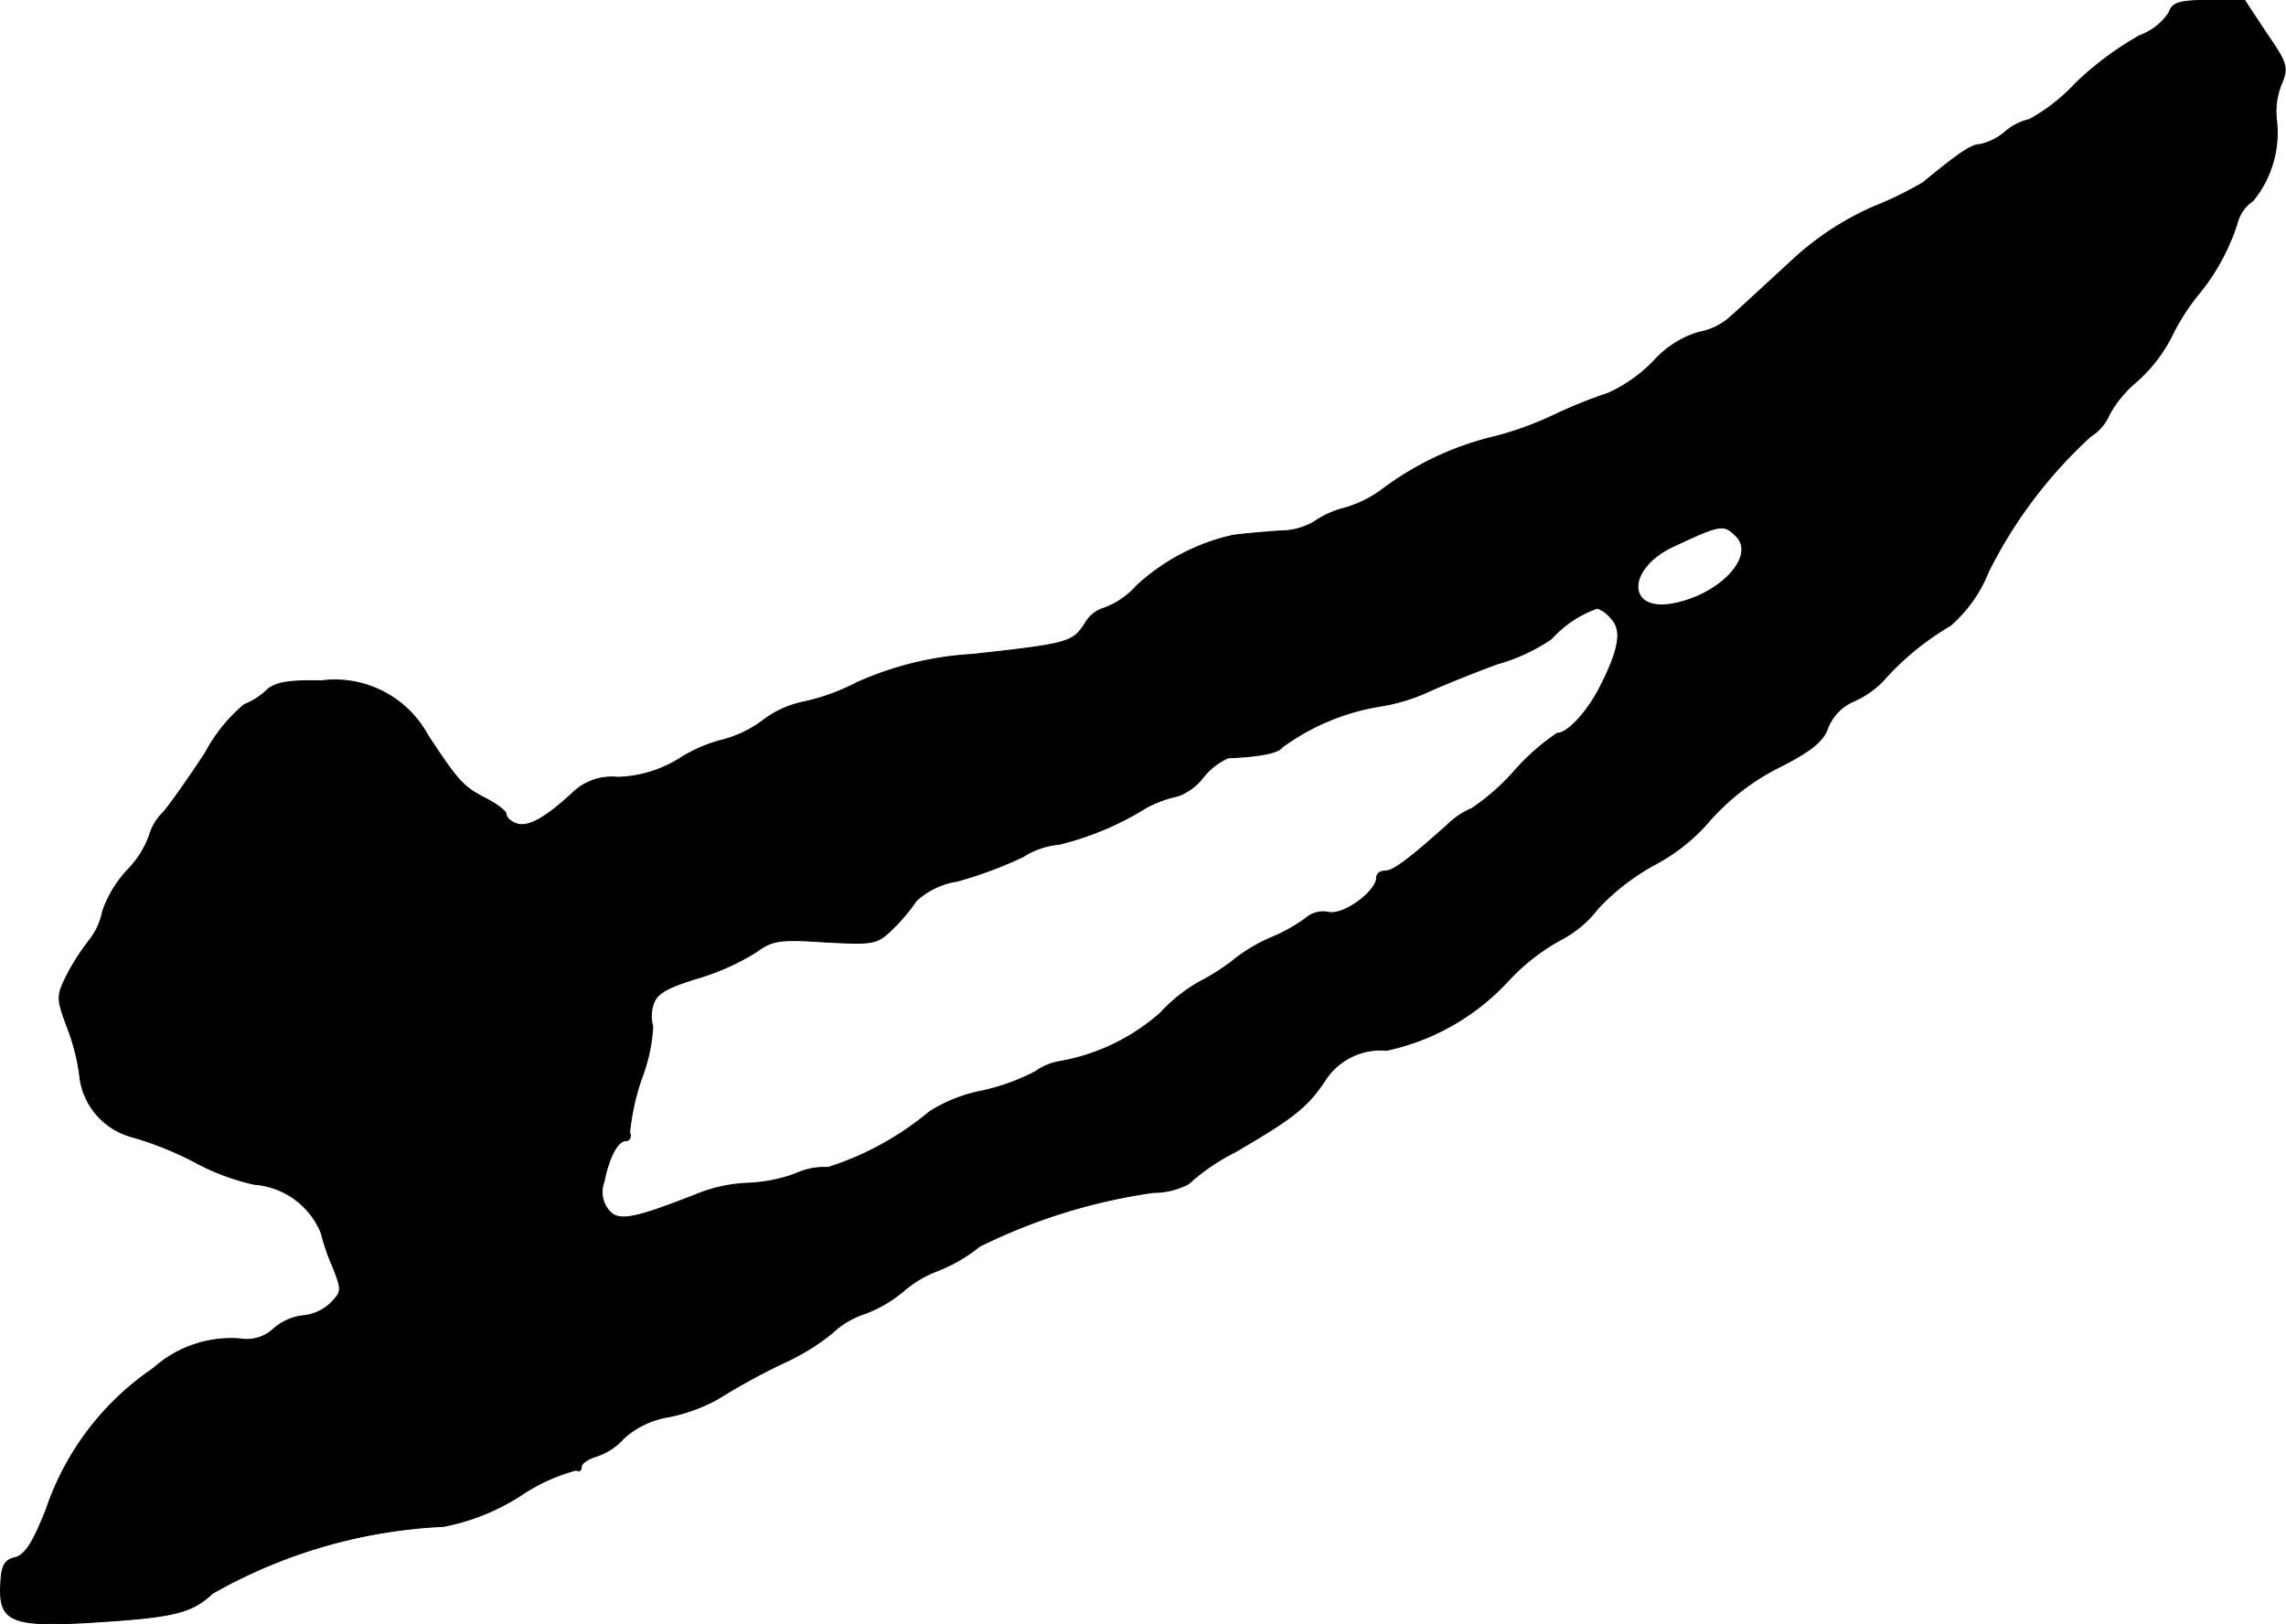 <?xml version="1.0" encoding="UTF-8"?>
<svg xmlns="http://www.w3.org/2000/svg"
     version="1.1"
     width="7.798mm"
     height="5.541mm"
     viewBox="0 0 22.106 15.706">
   <defs>
      <style type="text/css"><![CDATA[
      .a {
        stroke: #000;
        stroke-linecap: round;
        stroke-linejoin: round;
        stroke-width: 0.01px;
      }
    ]]></style>
   </defs>
   <path class="a"
         d="M20.976.12a.576.576,0,0,1-.285.224,3.075,3.075,0,0,0-.618.46,1.763,1.763,0,0,1-.448.351.541.541,0,0,0-.236.121.556.556,0,0,1-.242.121c-.079,0-.2.079-.551.369a3.562,3.562,0,0,1-.485.236,2.832,2.832,0,0,0-.8.533c-.218.2-.472.436-.569.521a.615.615,0,0,1-.315.157.952.952,0,0,0-.43.273,1.441,1.441,0,0,1-.442.315,4.708,4.708,0,0,0-.539.218,3.218,3.218,0,0,1-.551.2,2.944,2.944,0,0,0-1.084.503,1.144,1.144,0,0,1-.369.188.928.928,0,0,0-.309.139.661.661,0,0,1-.333.085c-.164.012-.363.03-.448.042a2.022,2.022,0,0,0-.927.485.799.799,0,0,1-.315.218.314.314,0,0,0-.188.151c-.121.182-.151.194-1.084.297a3.163,3.163,0,0,0-1.12.273,2.043,2.043,0,0,1-.521.188.971.971,0,0,0-.394.182,1.111,1.111,0,0,1-.376.182,1.429,1.429,0,0,0-.424.182,1.189,1.189,0,0,1-.6.182.544.544,0,0,0-.436.151c-.267.248-.436.339-.545.297C4.937,7.946,4.894,7.903,4.894,7.873s-.091-.097-.194-.151c-.224-.115-.267-.164-.563-.612a1.022,1.022,0,0,0-1.03-.527c-.333-.006-.454.018-.533.097a.683.683,0,0,1-.212.133,1.574,1.574,0,0,0-.376.466c-.151.23-.333.491-.406.575a.527.527,0,0,0-.139.236.935.935,0,0,1-.206.321,1.13,1.13,0,0,0-.242.4.657.657,0,0,1-.127.279,2.199,2.199,0,0,0-.212.327c-.109.218-.109.23.006.539a1.965,1.965,0,0,1,.115.478.688.688,0,0,0,.497.557,3.222,3.222,0,0,1,.618.248,2.212,2.212,0,0,0,.569.212.76.76,0,0,1,.648.472,1.996,1.996,0,0,0,.115.333c.085.218.085.236-.024.345a.447.447,0,0,1-.26.121.514.514,0,0,0-.291.127.382.382,0,0,1-.327.097,1.125,1.125,0,0,0-.836.285A2.683,2.683,0,0,0,.449,14.59c-.127.321-.2.442-.303.472-.103.024-.133.079-.139.267-.018.351.109.406.89.357.787-.048.957-.091,1.157-.279a4.983,4.983,0,0,1,2.235-.648,2.104,2.104,0,0,0,.751-.303,1.761,1.761,0,0,1,.533-.242c.024.018.048.006.048-.03s.067-.079.145-.103a.602.602,0,0,0,.267-.176.861.861,0,0,1,.436-.206,1.658,1.658,0,0,0,.478-.176,6.371,6.371,0,0,1,.63-.345,2.174,2.174,0,0,0,.466-.285.837.837,0,0,1,.327-.194,1.262,1.262,0,0,0,.369-.218,1.084,1.084,0,0,1,.327-.194,1.524,1.524,0,0,0,.406-.236,5.551,5.551,0,0,1,1.678-.521.723.723,0,0,0,.345-.085,1.979,1.979,0,0,1,.442-.303c.563-.327.703-.436.872-.69a.641.641,0,0,1,.6-.297,2.233,2.233,0,0,0,1.181-.678,2.025,2.025,0,0,1,.497-.388,1.071,1.071,0,0,0,.363-.303,2.191,2.191,0,0,1,.557-.43,1.812,1.812,0,0,0,.533-.43,2.229,2.229,0,0,1,.666-.509c.309-.157.43-.254.472-.388a.472.472,0,0,1,.23-.242.915.915,0,0,0,.297-.2,2.669,2.669,0,0,1,.654-.539,1.338,1.338,0,0,0,.369-.521,4.503,4.503,0,0,1,.987-1.308.458.458,0,0,0,.182-.212,1.115,1.115,0,0,1,.267-.321,1.486,1.486,0,0,0,.333-.43,2.086,2.086,0,0,1,.267-.418,2.058,2.058,0,0,0,.376-.703.362.362,0,0,1,.145-.194,1.039,1.039,0,0,0,.23-.769.713.713,0,0,1,.042-.351c.073-.17.061-.206-.139-.497l-.212-.321h-.345C21.079.005,21.006.023,20.976.12ZM16.79,5.184c.194.194-.157.569-.612.654s-.454-.345.006-.557C16.639,5.068,16.669,5.062,16.79,5.184ZM15.579,5.977c.109.109.085.291-.103.66-.121.242-.315.454-.418.454a2.13,2.13,0,0,0-.412.363,2.131,2.131,0,0,1-.412.363.763.763,0,0,0-.242.164c-.388.345-.521.442-.6.442-.042,0-.079.024-.079.061,0,.133-.309.363-.46.339a.255.255,0,0,0-.224.055,1.574,1.574,0,0,1-.321.182,1.592,1.592,0,0,0-.357.206,1.984,1.984,0,0,1-.333.218,1.522,1.522,0,0,0-.394.309,1.989,1.989,0,0,1-.981.472.564.564,0,0,0-.23.097,2.069,2.069,0,0,1-.521.188,1.464,1.464,0,0,0-.503.2,2.898,2.898,0,0,1-.981.539.659.659,0,0,0-.315.061,1.516,1.516,0,0,1-.46.091,1.478,1.478,0,0,0-.454.091c-.63.248-.787.285-.884.182a.277.277,0,0,1-.055-.285c.048-.242.133-.4.212-.4.036,0,.055-.036.036-.079a2.31,2.31,0,0,1,.115-.521,1.652,1.652,0,0,0,.109-.503.362.362,0,0,1,0-.2c.03-.115.115-.17.43-.267a2.33,2.33,0,0,0,.569-.254c.157-.115.23-.127.666-.097.472.024.503.024.66-.133a1.728,1.728,0,0,0,.224-.267.756.756,0,0,1,.394-.188,4.016,4.016,0,0,0,.636-.236.778.778,0,0,1,.351-.121,2.876,2.876,0,0,0,.836-.351,1.113,1.113,0,0,1,.309-.115.543.543,0,0,0,.248-.182.639.639,0,0,1,.242-.188c.303-.012.485-.048.521-.103a2.202,2.202,0,0,1,.933-.394,1.819,1.819,0,0,0,.472-.139c.103-.048.412-.176.678-.273a1.782,1.782,0,0,0,.521-.242A1.078,1.078,0,0,1,15.446,5.88.293.293,0,0,1,15.579,5.977Z"/>
</svg>
